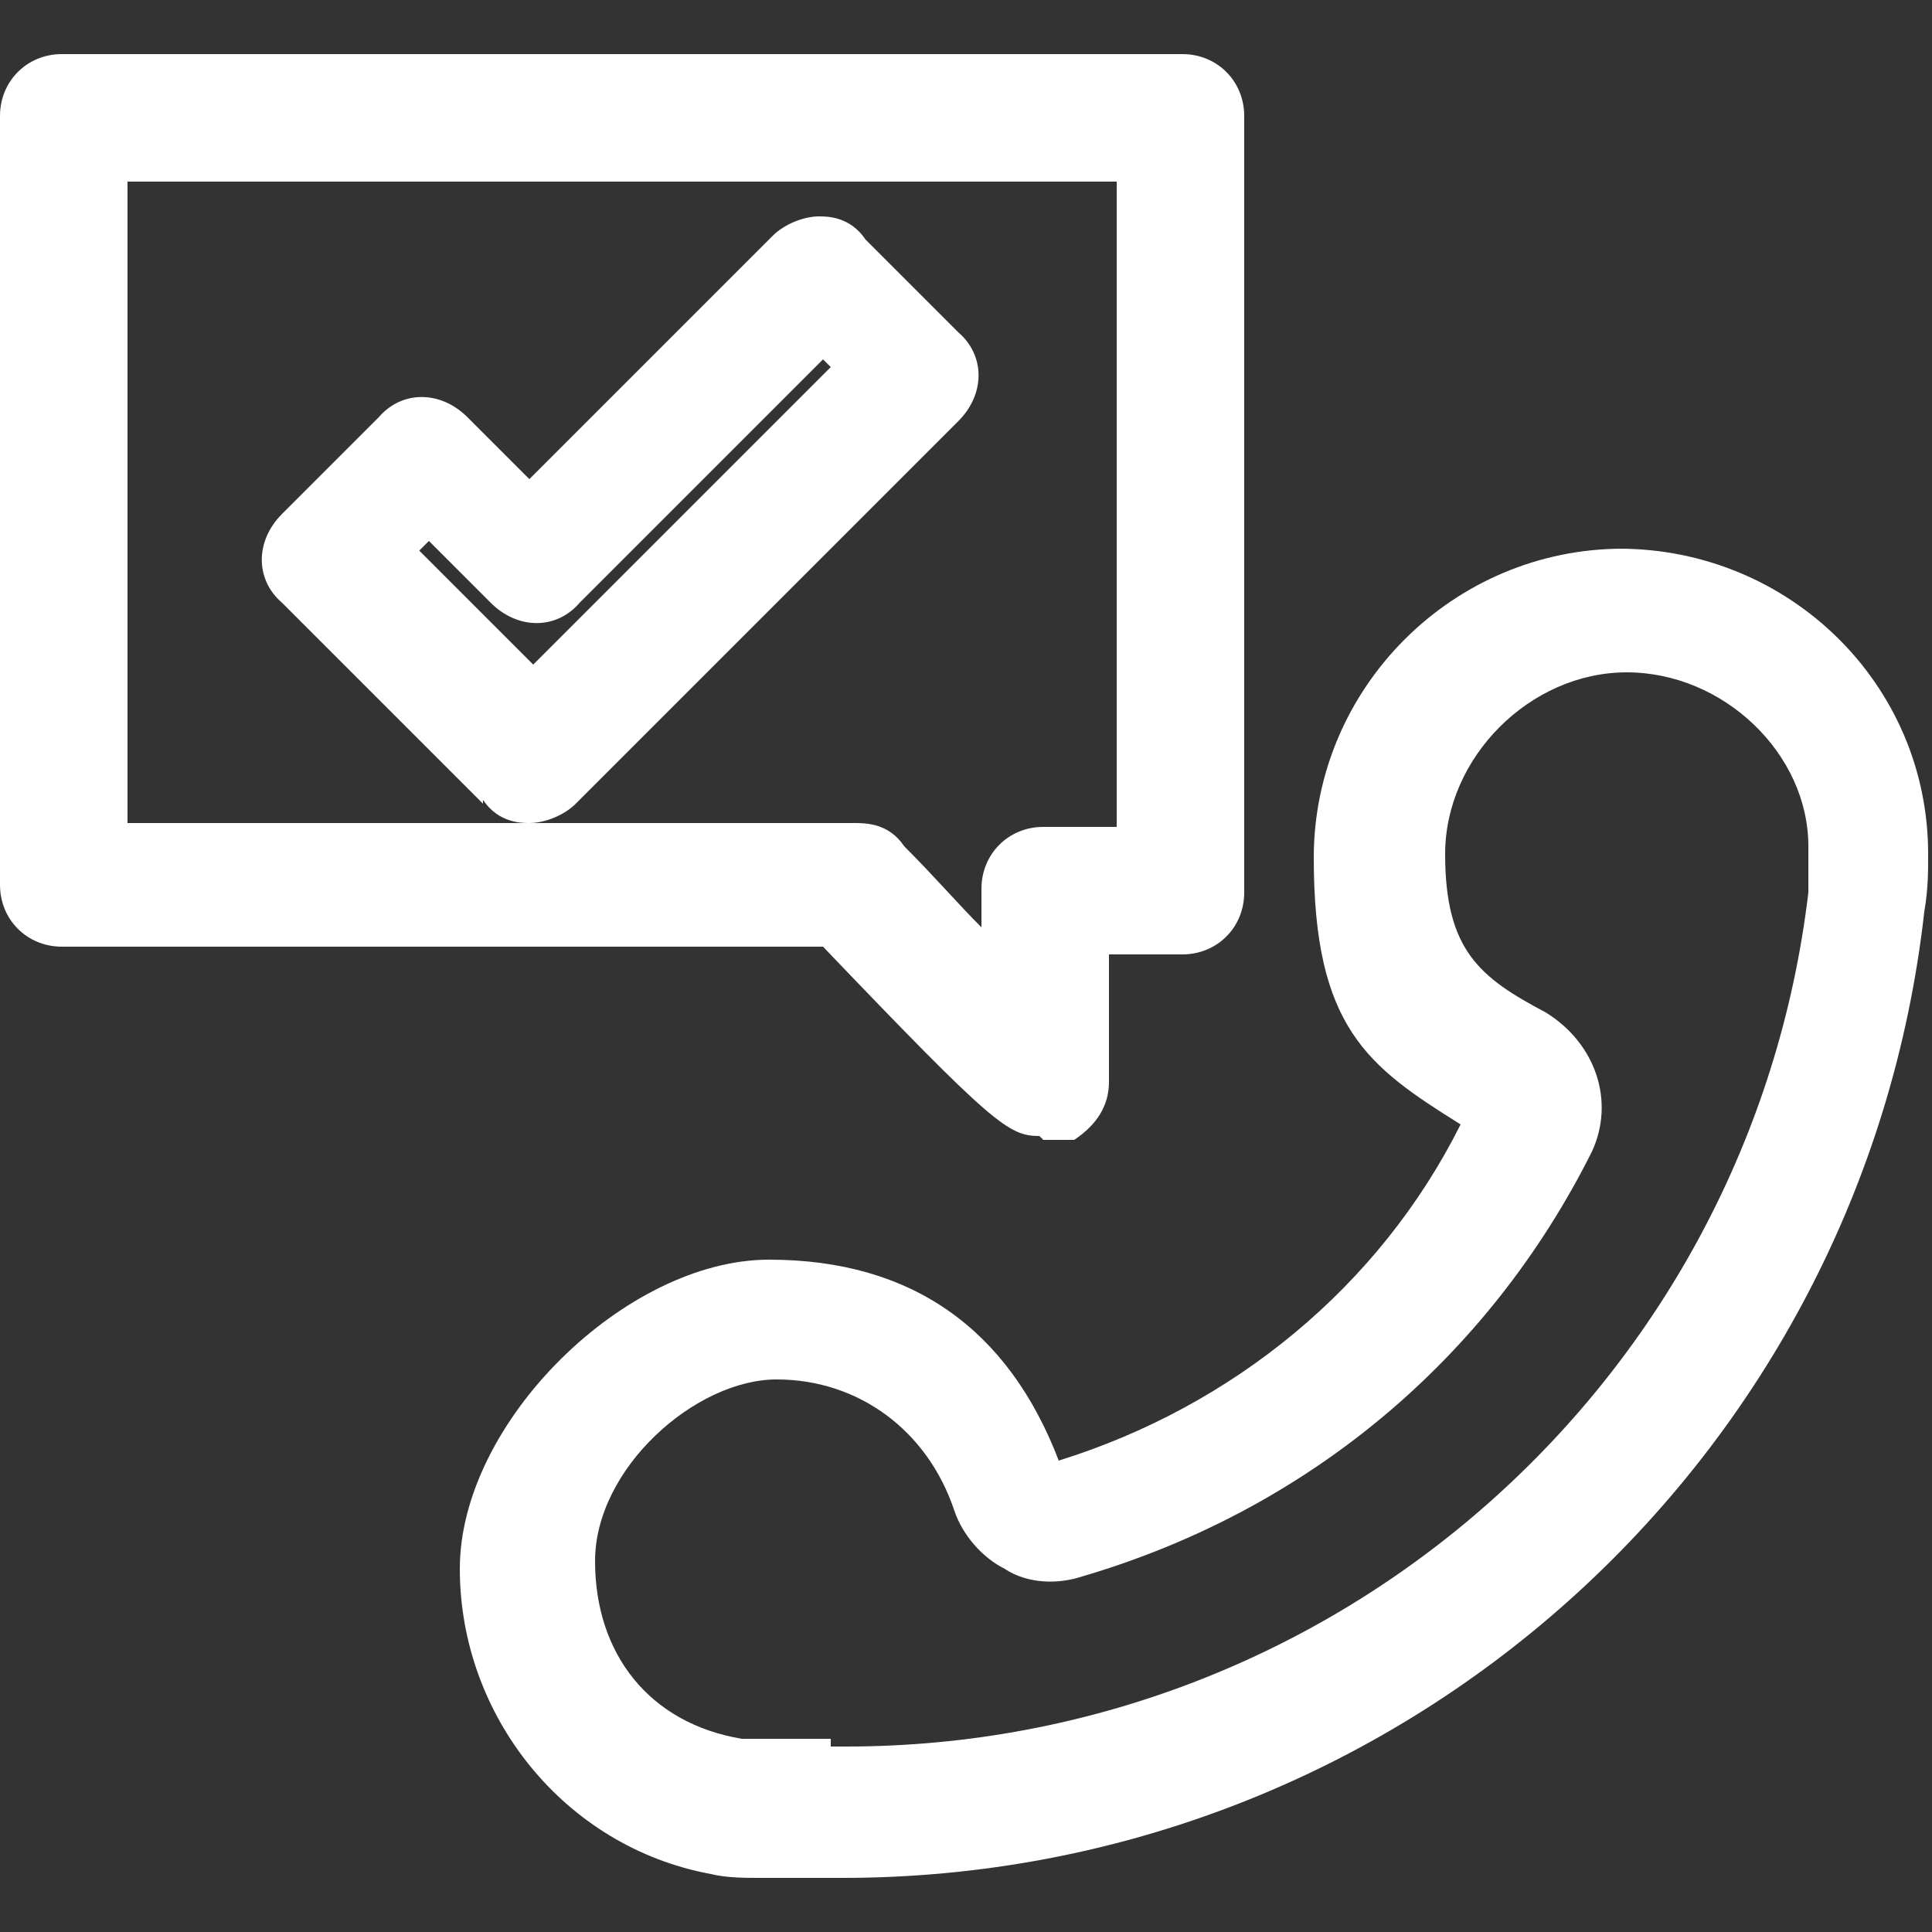 <?xml version="1.0" encoding="UTF-8"?> <svg xmlns="http://www.w3.org/2000/svg" version="1.1" viewBox="0 0 50 50"><rect x="0" y="0" width="50" height="50" fill="#333333" stroke="none"/><defs><style> .cls-1 { fill: #fff; } </style></defs><!-- Generator: Adobe Illustrator 28.6.0, SVG Export Plug-In . SVG Version: 1.2.0 Build 709) --><g><g id="Layer_1"><g><path class="cls-1" d="M12.5,20.7c.4.6,1,.6,1.2.6.4,0,.9-.2,1.2-.5l9.9-9.9c.7-.7.7-1.7,0-2.3l-2.4-2.4c-.4-.6-1-.6-1.2-.6-.4,0-.9.2-1.2.5l-6.3,6.3-1.6-1.6c-.7-.7-1.7-.7-2.3,0l-2.5,2.5c-.7.7-.7,1.7,0,2.3l5.2,5.2ZM10.8,14.3l.3-.3,1.6,1.6c.7.7,1.7.7,2.3,0l6.3-6.3.2.2-7.7,7.7-3-3Z"></path><path class="cls-1" d="M42,14.2c-4.4,0-8,3.6-8,8s1.4,5.4,3.8,6.9c-2.1,4.2-5.9,7.3-10.4,8.7-1.3-3.4-3.8-5.2-7.5-5.2s-8,4.2-8,8,2.7,7.2,6.5,7.9c.4.1.9.1,1.3.1h2.1c14.4,0,26.4-10.8,28-25,.1-.6.1-1,.1-1.5,0-4.4-3.6-7.9-8-7.9ZM21.9,45.2h-.4v-.2c0,0-2.3,0-2.3,0-2.4-.4-3.8-2.2-3.8-4.6s2.6-4.7,4.7-4.7,3.9,1.3,4.6,3.4c.2.6.7,1.2,1.3,1.5.6.4,1.4.4,2,.2,5.8-1.7,10.5-5.6,13.2-11,.6-1.3.1-2.8-1.2-3.6-1.7-.9-2.6-1.6-2.6-4.1s2.2-4.7,4.7-4.7,4.7,2.1,4.7,4.5c0,.4,0,.8,0,1.2-1.5,12.6-12.2,22.1-24.9,22.1Z"></path><path class="cls-1" d="M27,29.5h.5c0,0,.1,0,.1,0h.2c.6-.4.9-.9.9-1.5v-3.3h1.9c.9,0,1.6-.7,1.6-1.6V3c0-.9-.7-1.6-1.6-1.6H1.6c-.9,0-1.6.7-1.6,1.6v19.9c0,.9.7,1.6,1.6,1.6h19.7c4.4,4.6,4.8,4.9,5.6,4.9ZM28.9,4.7v16.7h-1.9c-.9,0-1.6.7-1.6,1.6v1c-.6-.6-1.2-1.3-2-2.1-.4-.6-1-.6-1.3-.6H3.3V4.7h25.6Z"></path></g></g></g></svg> 